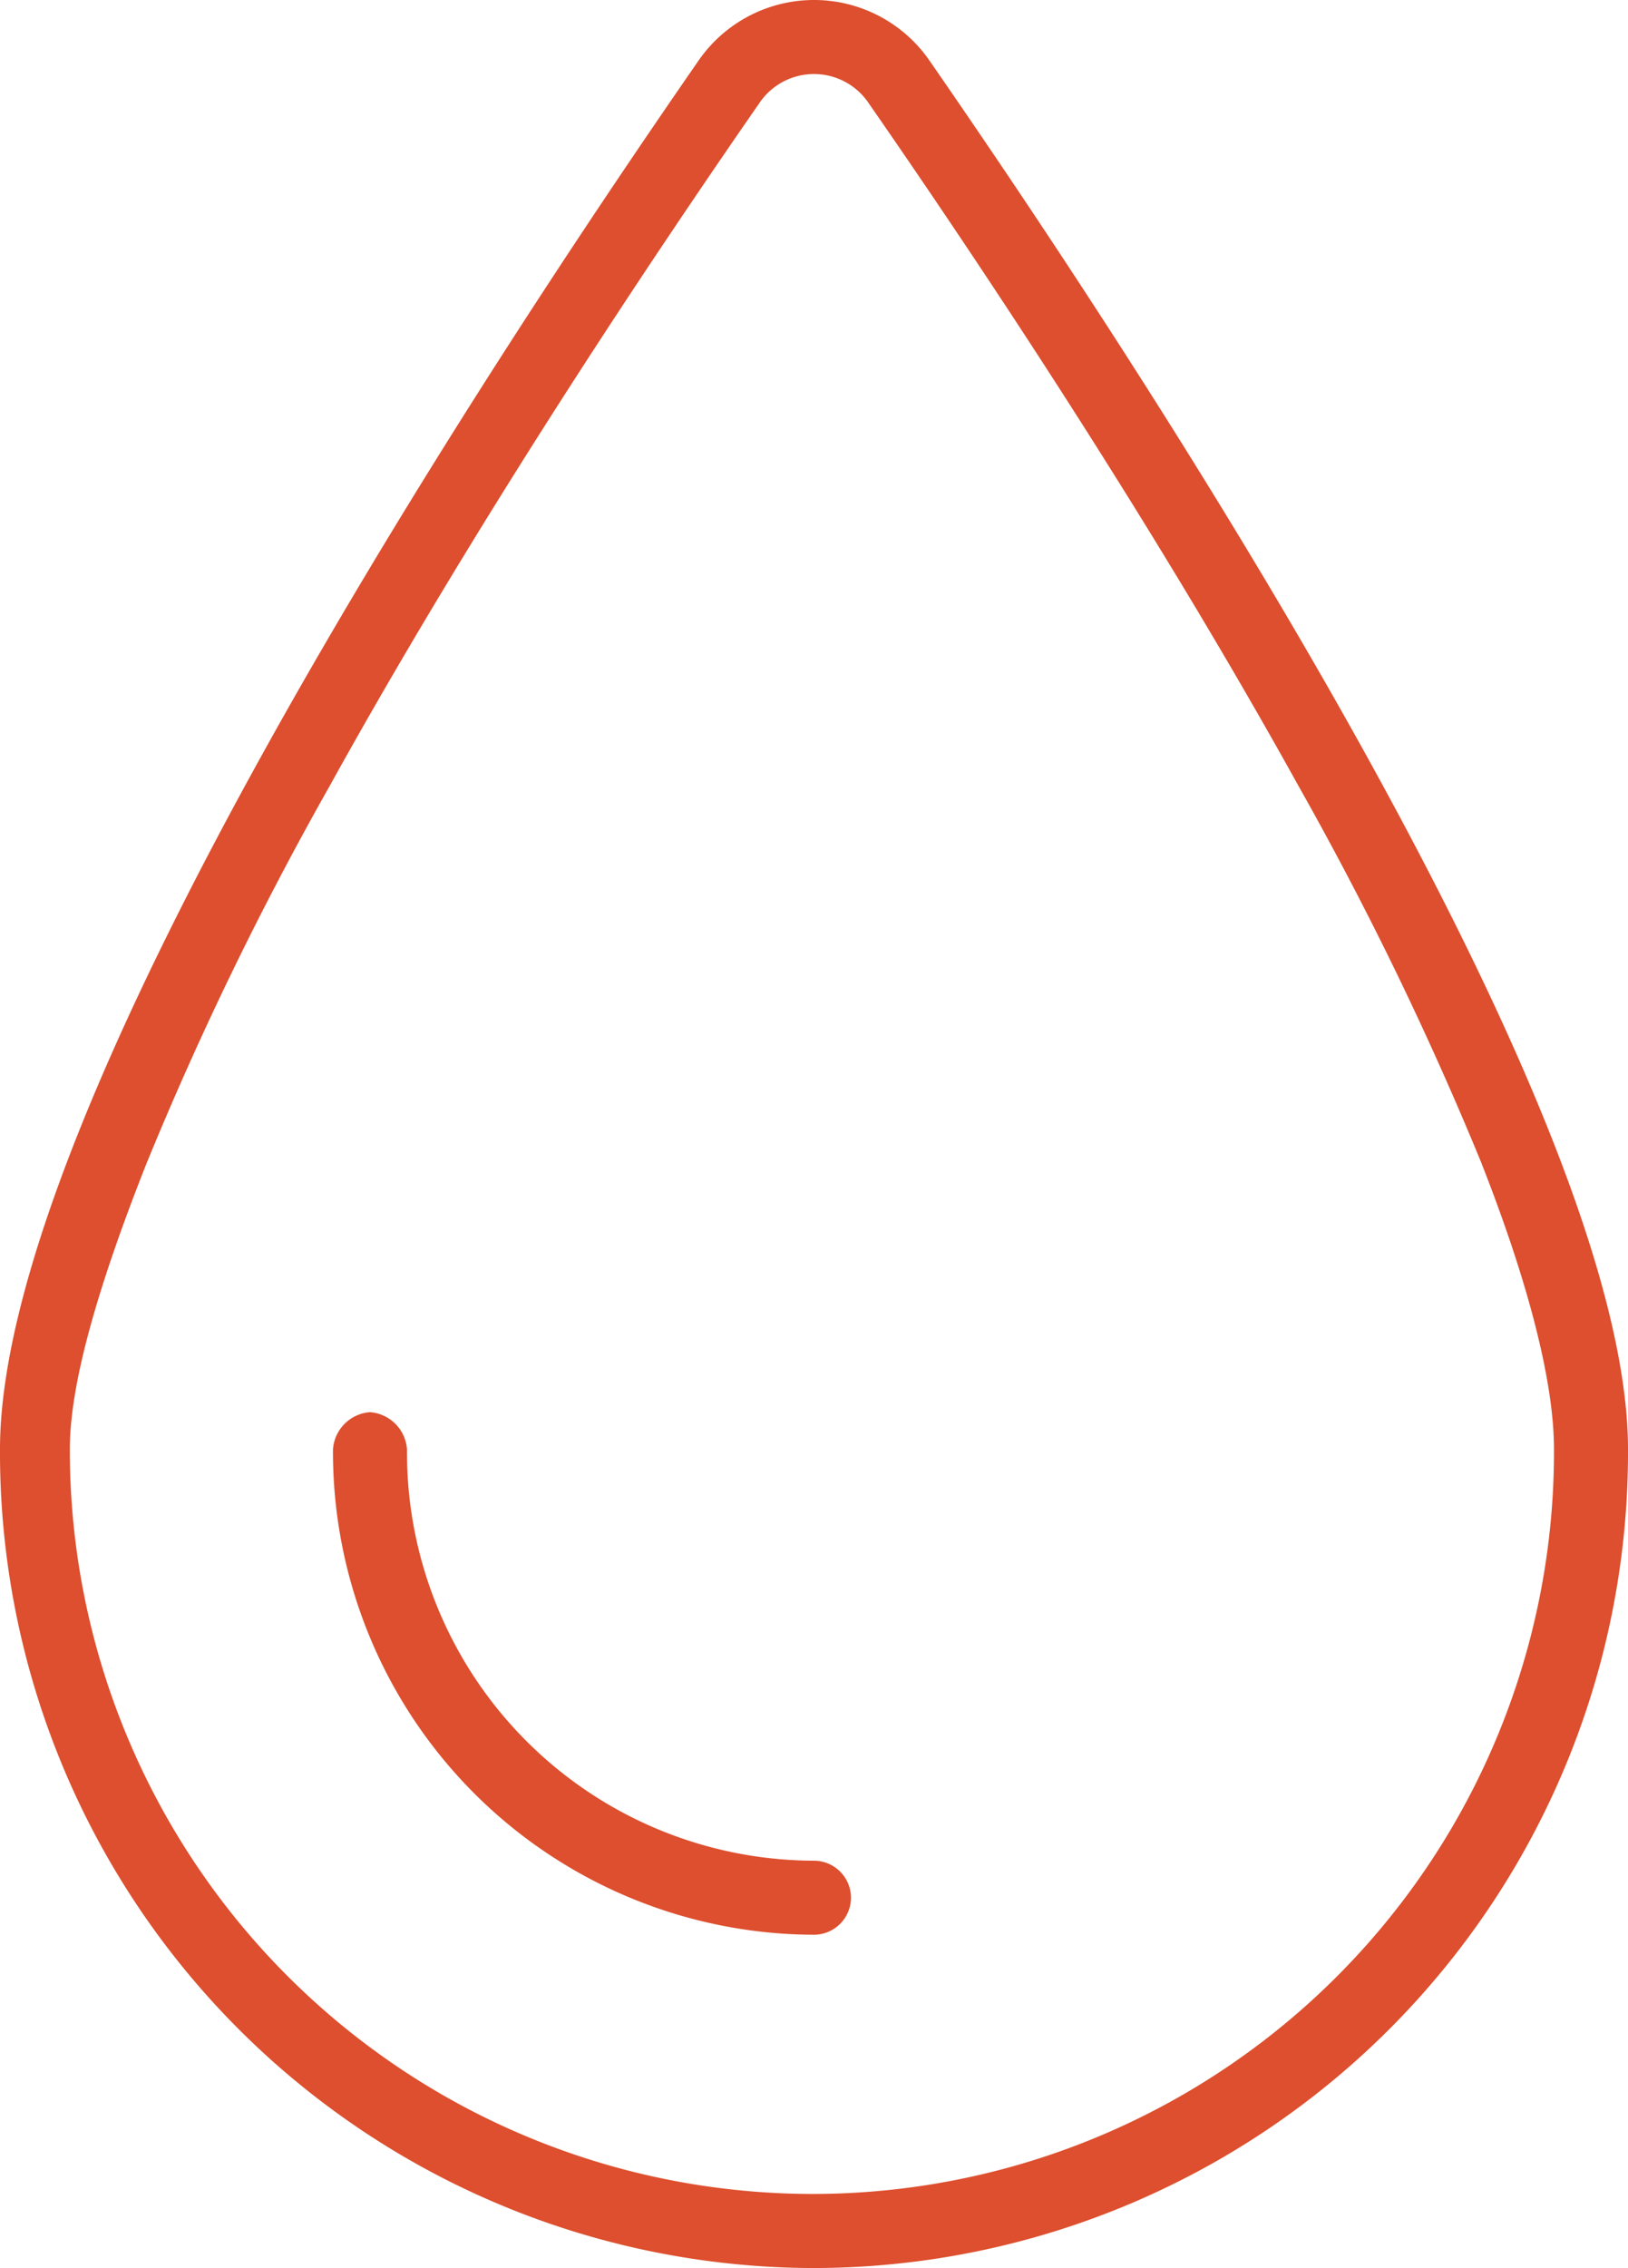 <svg xmlns="http://www.w3.org/2000/svg" width="56.375" height="78.474" viewBox="0 0 56.375 78.474">
  <path id="Tracé_65" data-name="Tracé 65" d="M30.75-6.406a1.285,1.285,0,0,1,1.281,1.281A1.285,1.285,0,0,1,30.75-3.844a16.7,16.7,0,0,1-16.656-16.8,1.387,1.387,0,0,1,1.281-1.281,1.389,1.389,0,0,1,1.281,1.281A14.126,14.126,0,0,0,30.75-6.406ZM58.938-20.644A28.219,28.219,0,0,1,30.75,7.688,28.219,28.219,0,0,1,2.563-20.644c0-11.723,16.384-36.783,24.168-48.015a4.861,4.861,0,0,1,8.04,0C42.554-57.427,58.938-32.368,58.938-20.644ZM53.877-30.51a116.345,116.345,0,0,0-6.342-13.069c-5.013-9.049-11-18.034-14.879-23.62a2.283,2.283,0,0,0-3.812,0c-3.876,5.586-9.866,14.571-14.872,23.62A115,115,0,0,0,7.628-30.51C6-26.394,4.981-22.966,4.981-20.644A25.741,25.741,0,0,0,30.606,5.125,25.68,25.68,0,0,0,56.375-20.644c0-2.322-.881-5.75-2.5-9.866Z" transform="translate(-2.563 70.787)" fill="#dd4f2e"/>
</svg>
